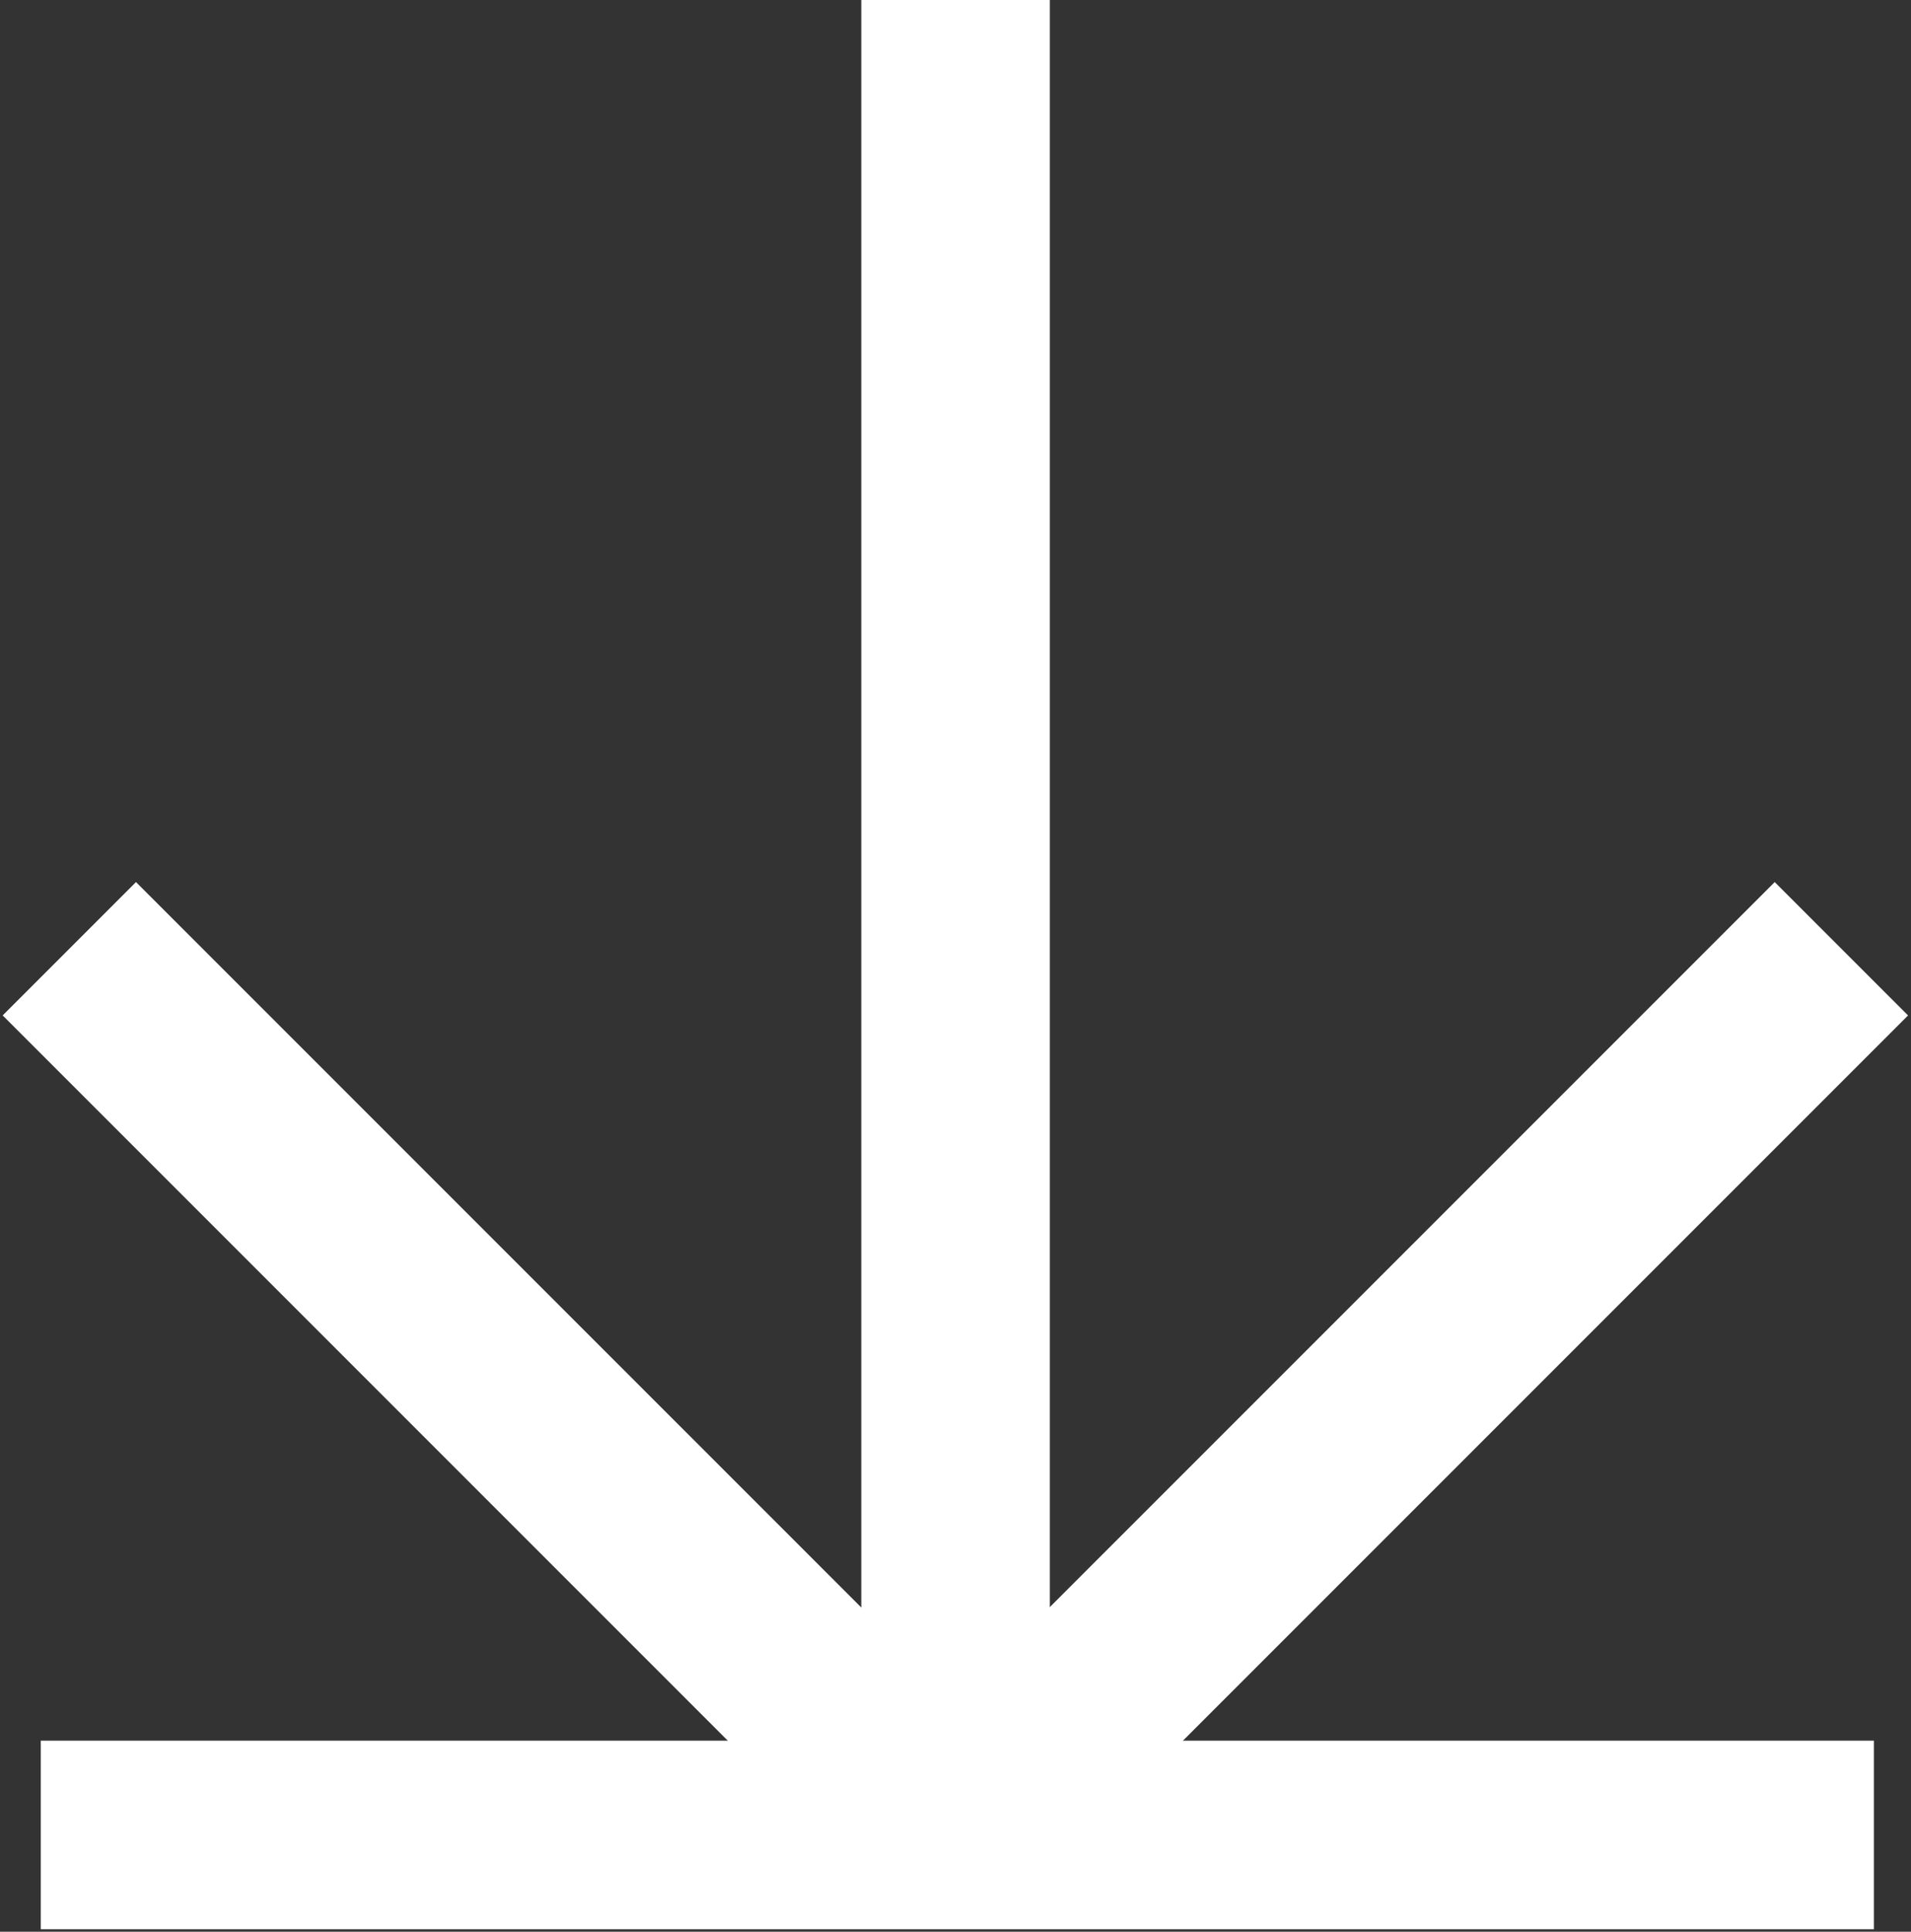 <?xml version="1.0" encoding="UTF-8"?> <svg xmlns="http://www.w3.org/2000/svg" width="375" height="379" viewBox="0 0 375 379" fill="none"><rect x="0" y="0" width="375" height="379" fill="#333333" stroke="none"/><path d="M8 360.006H367.718" stroke="white" stroke-width="37" stroke-linejoin="bevel"></path><path d="M187.51 360.006L187.51 9.65595e-06" stroke="white" stroke-width="37" stroke-linejoin="bevel"></path><path d="M13.605 186.14L187.472 360.006L361.339 186.14" stroke="white" stroke-width="37" stroke-linejoin="bevel"></path></svg> 